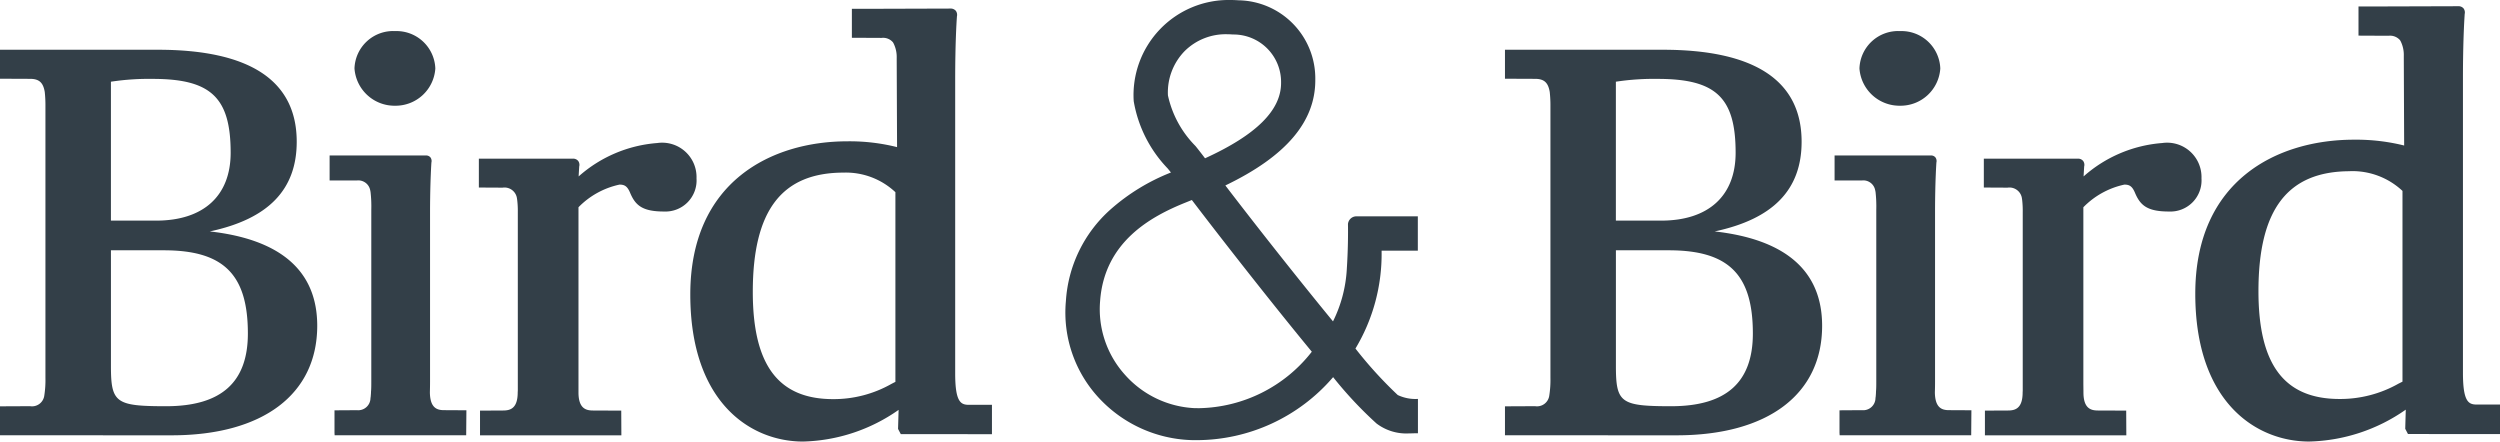 <svg xmlns="http://www.w3.org/2000/svg" width="160" height="28.259" viewBox="0 0 160 28.259">
    <g transform="translate(0 0)">
        <path data-name="Fill 1" d="M2.605,0A2.476,2.476,0,0,0,0,2.388,2.568,2.568,0,0,0,2.605,4.776,2.547,2.547,0,0,0,5.174,2.388,2.486,2.486,0,0,0,2.605,0" transform="translate(22.687 1.99)" fill="#333f48"></path>
        <path data-name="Fill 3" d="M2.606,0A2.477,2.477,0,0,0,0,2.388,2.569,2.569,0,0,0,2.606,4.776,2.547,2.547,0,0,0,5.174,2.388,2.485,2.485,0,0,0,2.606,0" transform="translate(119.005 1.99)" fill="#333f48"></path>
        <path data-name="Fill 5" d="M10.984,24.676,0,24.674V22.821l1.923-.009a.792.792,0,0,0,.913-.688A6.366,6.366,0,0,0,2.908,21V3.639a7.964,7.964,0,0,0-.043-.931c-.1-.609-.362-.846-.941-.846L0,1.854V0H10.1c5.9,0,8.89,1.981,8.89,5.888,0,3.066-1.82,4.943-5.563,5.739,4.563.514,6.876,2.546,6.876,6.037C20.3,22.055,16.816,24.676,10.984,24.676ZM7.1,12.833v7.4c0,2.364.3,2.581,3.53,2.581,3.522,0,5.234-1.523,5.234-4.655,0-3.782-1.557-5.324-5.376-5.324ZM9.777,1.865a16.174,16.174,0,0,0-2.678.18v8.891H9.989c3.033,0,4.773-1.584,4.773-4.346C14.762,3.057,13.5,1.865,9.777,1.865Z" transform="translate(0 3.184)" fill="#333f48"></path>
        <path data-name="Fill 7" d="M11.418,0A8.552,8.552,0,0,0,6.386,2.137c.021-.414.038-.632.036-.632A.423.423,0,0,0,6.36,1.15.417.417,0,0,0,6.009,1L0,1V2.848l1.519.008a.806.806,0,0,1,.924.72l.01.063a5.878,5.878,0,0,1,.04.794V15.291c0,.2,0,.381,0,.547l-.007.121c0,1.021-.468,1.159-.928,1.159l-1.484.008v1.581H9.121l-.008-1.581L7.3,17.118c-.447,0-.907-.132-.924-1.106,0-.213,0-.447,0-.721V4.11A5.186,5.186,0,0,1,9,2.661c.3,0,.488.078.67.5.337.81.765,1.222,2.18,1.222A1.993,1.993,0,0,0,13.93,2.26,2.2,2.2,0,0,0,11.418,0" transform="translate(30.647 9.154)" fill="#333f48"></path>
        <path data-name="Fill 9" d="M7.318,16.3c-.44,0-.891-.137-.9-1.148.005-.208.01-.432.01-.7V3.535c.007-2.018.089-3.077.086-3.077A.4.4,0,0,0,6.462.135.355.355,0,0,0,6.16,0H0V1.6L1.751,1.6a.773.773,0,0,1,.837.581l.009.037c.007.027.012.056.016.083l.007.035a8.224,8.224,0,0,1,.048,1.133V14.455c0,.211,0,.4-.011.569l-.008.106c0,.092-.008.173-.015.253,0,.042-.009.082-.018.146a.786.786,0,0,1-.867.773l-1.436.009v1.436l.009.161,8.264,0,.155,0,.014-1.6Z" transform="translate(21.095 9.95)" fill="#333f48"></path>
        <path data-name="Fill 11" d="M10.983,24.676,0,24.674V22.821l1.924-.009a.793.793,0,0,0,.913-.688A6.45,6.45,0,0,0,2.91,21V3.639a7.97,7.97,0,0,0-.044-.931c-.1-.609-.362-.846-.941-.846L0,1.854V0H10.094c5.9,0,8.891,1.981,8.891,5.888,0,3.066-1.82,4.943-5.564,5.739,4.563.514,6.877,2.546,6.877,6.037C20.3,22.055,16.816,24.676,10.983,24.676ZM7.1,12.833v7.4c0,2.364.3,2.581,3.531,2.581,3.522,0,5.234-1.523,5.234-4.655,0-3.782-1.558-5.324-5.377-5.324ZM9.777,1.865a16.213,16.213,0,0,0-2.679.18v8.891H9.991c3.032,0,4.771-1.584,4.771-4.346C14.762,3.057,13.5,1.865,9.777,1.865Z" transform="translate(96.318 3.184)" fill="#333f48"></path>
        <path data-name="Fill 13" d="M11.417,0A8.555,8.555,0,0,0,6.385,2.137c.021-.414.038-.632.036-.632a.423.423,0,0,0-.061-.353A.418.418,0,0,0,6.008,1L0,1V2.848l1.519.008a.806.806,0,0,1,.924.719l.01.064a6.141,6.141,0,0,1,.037.794V15.291c0,.2,0,.386,0,.552l-.006.116c0,1.021-.469,1.159-.93,1.159L.07,17.125v1.581H9.12l-.008-1.581L7.3,17.118c-.448,0-.908-.132-.924-1.106,0-.213-.006-.447-.006-.721V4.11A5.194,5.194,0,0,1,8.994,2.661c.3,0,.487.078.67.5.337.81.768,1.222,2.181,1.222A1.993,1.993,0,0,0,13.93,2.26,2.2,2.2,0,0,0,11.417,0" transform="translate(126.965 9.154)" fill="#333f48"></path>
        <path data-name="Fill 15" d="M7.319,16.3c-.44,0-.891-.137-.9-1.146.007-.208.011-.433.011-.7V3.535c.005-2.018.089-3.079.086-3.079A.4.4,0,0,0,6.462.135.353.353,0,0,0,6.16,0H0V1.6L1.752,1.6a.77.77,0,0,1,.836.577c0,.016.007.029.01.044a.537.537,0,0,1,.015.075l.009.04a8.257,8.257,0,0,1,.047,1.133V14.455c0,.206,0,.388-.011.556l-.008.118c0,.092-.008.173-.014.253,0,.038-.009.072-.013.107l-.005.039a.786.786,0,0,1-.867.773l-1.436.009v1.436l.01.161,8.264,0,.155,0,.013-1.6Z" transform="translate(117.413 9.95)" fill="#333f48"></path>
        <path data-name="Fill 17" d="M7.214,28.259C3.886,28.259,0,25.793,0,18.844c0-7.226,5.2-9.8,10.058-9.8a12.475,12.475,0,0,1,3.175.372L13.21,3.877c0-.031,0-.06,0-.1l0-.066a1.956,1.956,0,0,0-.2-.932l-.04-.071a.825.825,0,0,0-.729-.282l-1.9-.009V.562h.7l1.028,0L16.618.548h.04A.42.42,0,0,1,17,.7a.44.44,0,0,1,.063.357c0,.008,0,.012,0,.018-.026.36-.11,1.714-.11,4.041V23.9c0,1.865.37,2.009.893,2.009.581,0,1.1,0,1.29,0h.013l.157,0v1.879l-5.835-.005-.175-.333.036-1.218A11.085,11.085,0,0,1,7.214,28.259Zm2.6-17.212C5.849,11.047,4,13.474,4,18.683c0,4.681,1.634,6.861,5.142,6.861a7.484,7.484,0,0,0,3.73-.974c.106-.055.189-.1.255-.128V12.3A4.627,4.627,0,0,0,9.813,11.047ZM32.4,28.17c-.133,0-.271,0-.422-.007a8.434,8.434,0,0,1-5.667-2.526,8.036,8.036,0,0,1-2.272-6.378,8.561,8.561,0,0,1,2.832-5.833,13.015,13.015,0,0,1,3.89-2.386c-.072-.092-.143-.181-.2-.248l-.011-.014a8.18,8.18,0,0,1-2.171-4.3A6.088,6.088,0,0,1,34.557,0c.172,0,.347.006.521.019A5,5,0,0,1,40,5.1c.016,2.681-1.867,4.9-5.756,6.769,1.615,2.117,4.371,5.631,6.889,8.7a8.556,8.556,0,0,0,.882-3.321c.081-1.261.086-2.276.076-2.906a.542.542,0,0,1,.49-.495l.581,0h3.4v2.194H44.244l0,.066a11.746,11.746,0,0,1-1.674,6.2,26.327,26.327,0,0,0,2.707,2.975,2.629,2.629,0,0,0,1.292.248v2.2l-.15,0c-.146,0-.3.009-.443.009a3.154,3.154,0,0,1-2.058-.636,25.054,25.054,0,0,1-2.777-2.966A11.541,11.541,0,0,1,32.4,28.17ZM32.1,12.8l-.121.049-.136.055-.155.063c-2.21.889-5.18,2.508-5.459,6.284a6.265,6.265,0,0,0,1.578,4.722,6.365,6.365,0,0,0,4.427,2.146c.107,0,.214.005.32.005a9.36,9.36,0,0,0,7.223-3.614C37.01,19.155,33.67,14.865,32.1,12.8ZM34.37,2.192a3.726,3.726,0,0,0-2.724,1.071,3.786,3.786,0,0,0-1.077,2.843A6.566,6.566,0,0,0,32.33,9.343l.1.124c.169.214.343.436.513.664,3.285-1.5,4.878-3.08,4.867-4.839a3.041,3.041,0,0,0-3.065-3.084C34.618,2.2,34.5,2.192,34.37,2.192Z" transform="translate(44.179)" fill="#333f48"></path>
        <path data-name="Fill 23" d="M7.287,27.86C3.926,27.86,0,25.381,0,18.4,0,11.13,5.248,8.542,10.16,8.542a12.716,12.716,0,0,1,3.208.373l-.023-5.568c0-.027,0-.051,0-.074V3.25l0-.067a1.966,1.966,0,0,0-.2-.938l-.041-.071a.843.843,0,0,0-.735-.283l-1.923-.009V.014h.71l1.04,0h.032L16.786,0h.041a.415.415,0,0,1,.349.149.434.434,0,0,1,.064.358c0,.006,0,.018,0,.037-.033.486-.109,1.852-.109,4.046V23.475c0,1.874.373,2.019.9,2.019.707,0,1.31,0,1.316,0l.157,0v1.89l-5.892-.005-.175-.335.034-1.225A11.212,11.212,0,0,1,7.287,27.86Zm2.624-17.3c-4,0-5.868,2.439-5.868,7.677,0,4.706,1.651,6.9,5.195,6.9a7.576,7.576,0,0,0,3.77-.982l.253-.127V11.82A4.685,4.685,0,0,0,9.912,10.556Z" transform="translate(140.498 0.398)" fill="#333f48"></path>
    </g>
</svg>
